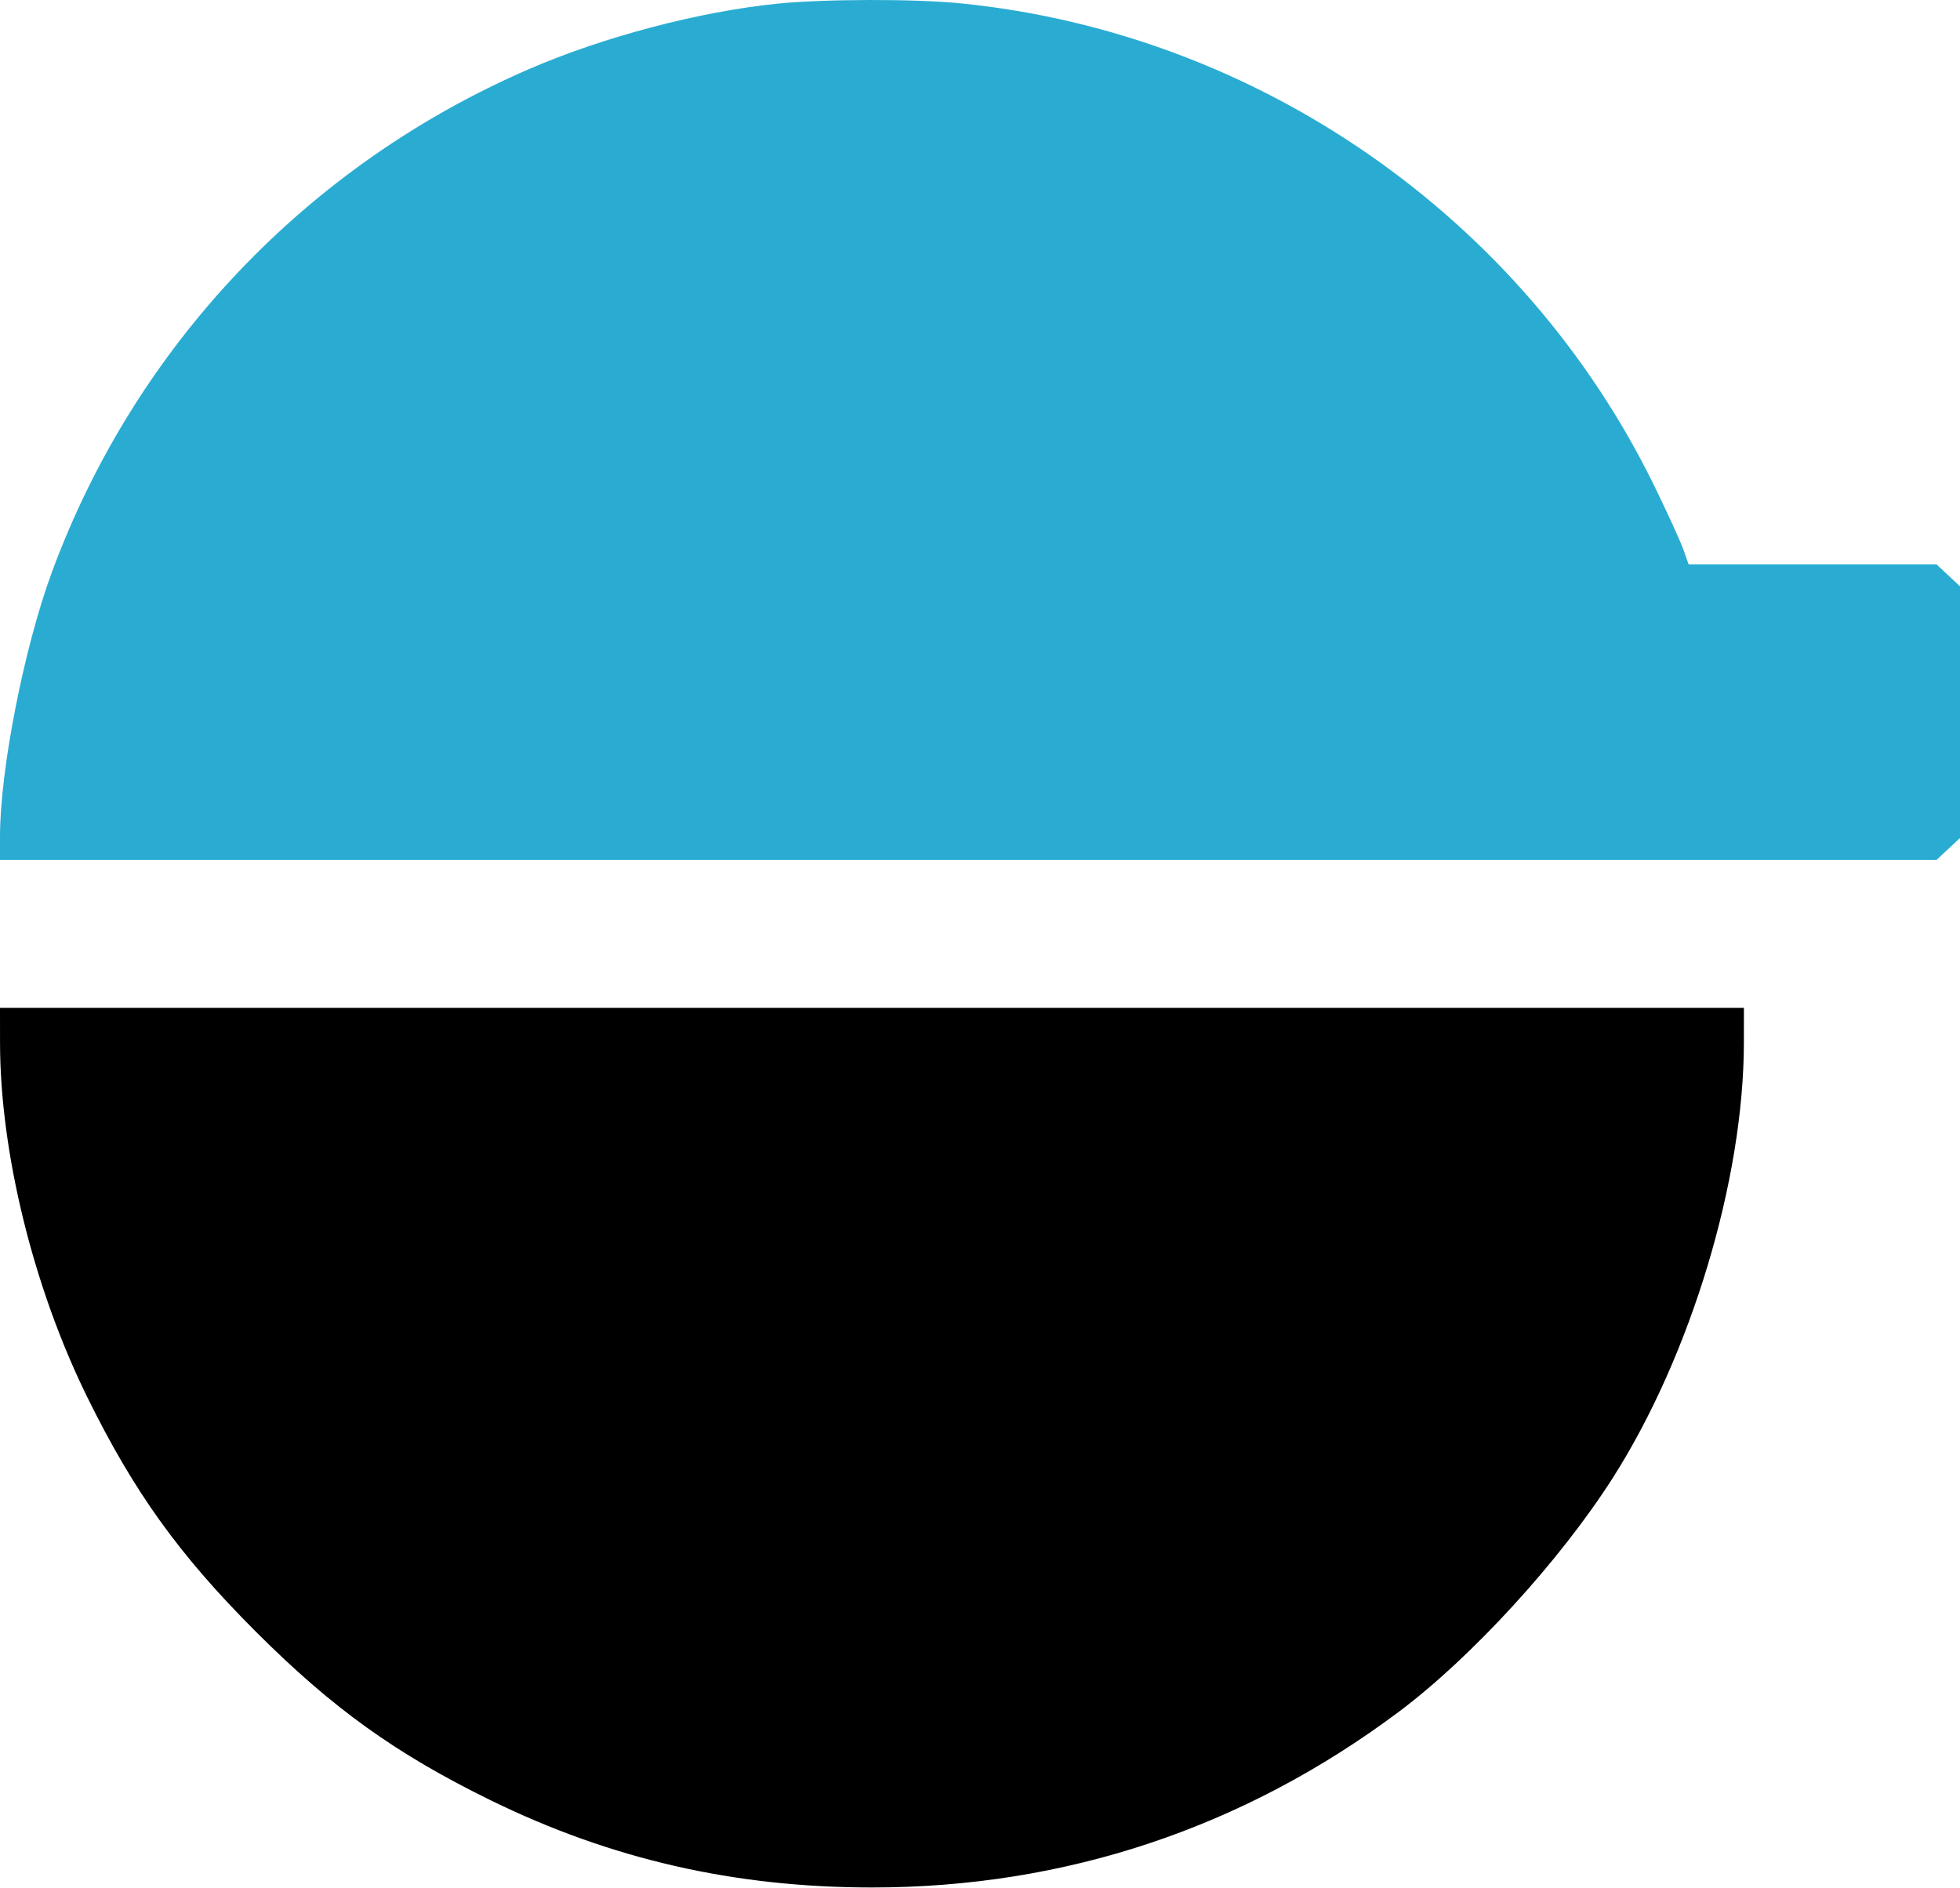 <svg width="517" height="498" viewBox="0 0 517 498" fill="none" xmlns="http://www.w3.org/2000/svg">
<path d="M22.937 368.337C8.8 339.587 0.034 303.933 0.008 275.087L0 265.837H230H460L459.992 275.087C459.96 311.212 445.991 357.546 425.396 389.837C411.466 411.679 388.117 437.188 368.92 451.539C327.931 482.18 280.952 497.837 230 497.837C193.787 497.837 161.18 490.386 129.5 474.872C104.421 462.591 87.744 450.621 67.48 430.357C47.251 410.129 35.311 393.503 22.937 368.337Z" fill="black"/>
<path fill-rule="evenodd" clip-rule="evenodd" d="M205 0.971C184.35 3.082 159.244 9.697 139.554 18.217C80.972 43.565 35.715 91.262 13.71 150.845C6.36 170.748 0 203.086 0 220.557V226.837H255.394H510.788L513.894 223.936L517 221.035V187.837V154.639L513.894 151.738L510.788 148.837H478.095H445.402L444.093 145.087C443.373 143.025 439.933 135.487 436.448 128.337C401.876 57.409 331.728 8.625 253.144 0.86C241.088 -0.331 217.205 -0.276 205 0.971Z" fill="#2AACD2"/>
</svg>
